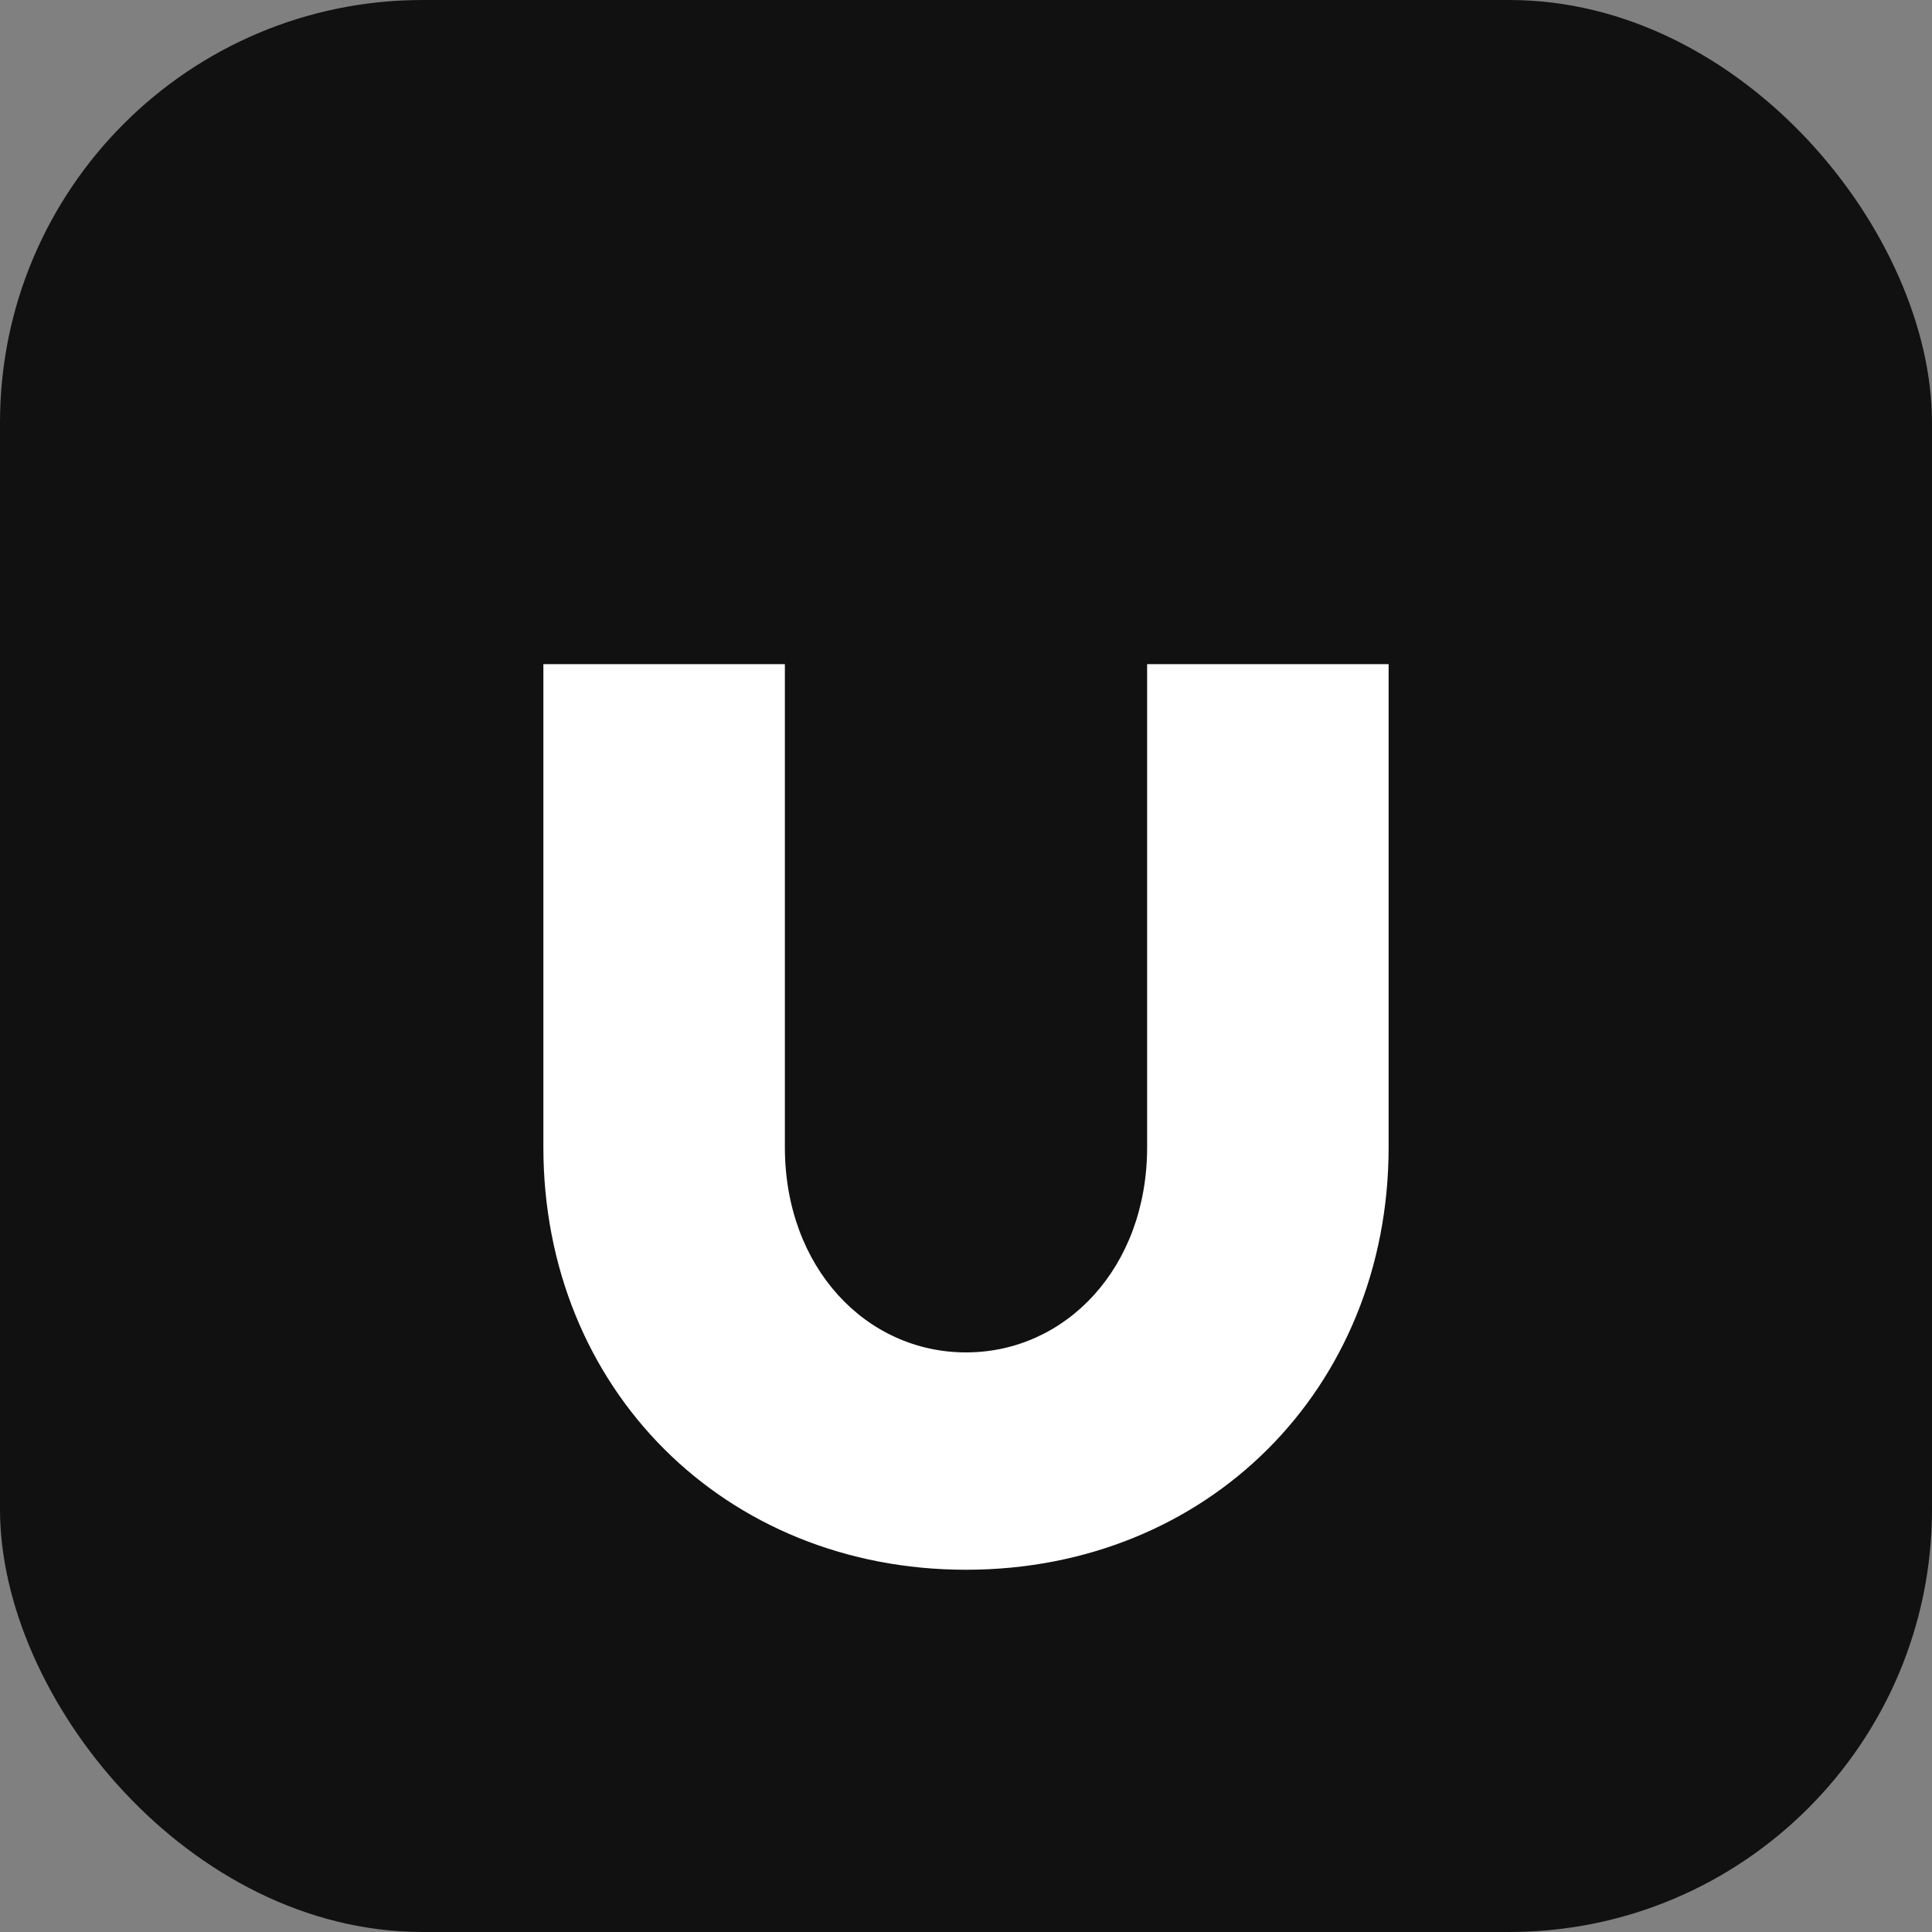 <svg xmlns="http://www.w3.org/2000/svg" viewBox="0 0 64 64" role="img" aria-label="Utily">
  <rect x="0" y="0" width="64" height="64" fill="#808080" stroke="none"/>
  <rect width="64" height="64" rx="14" fill="#111111" />
  <path
    d="M18 22v16c0 8 6 14 14 14s14-6 14-14V22h-8v16c0 4-2.7 6.8-6 6.8S26 42 26 38V22h-8z"
    fill="#ffffff"
  />
</svg>

